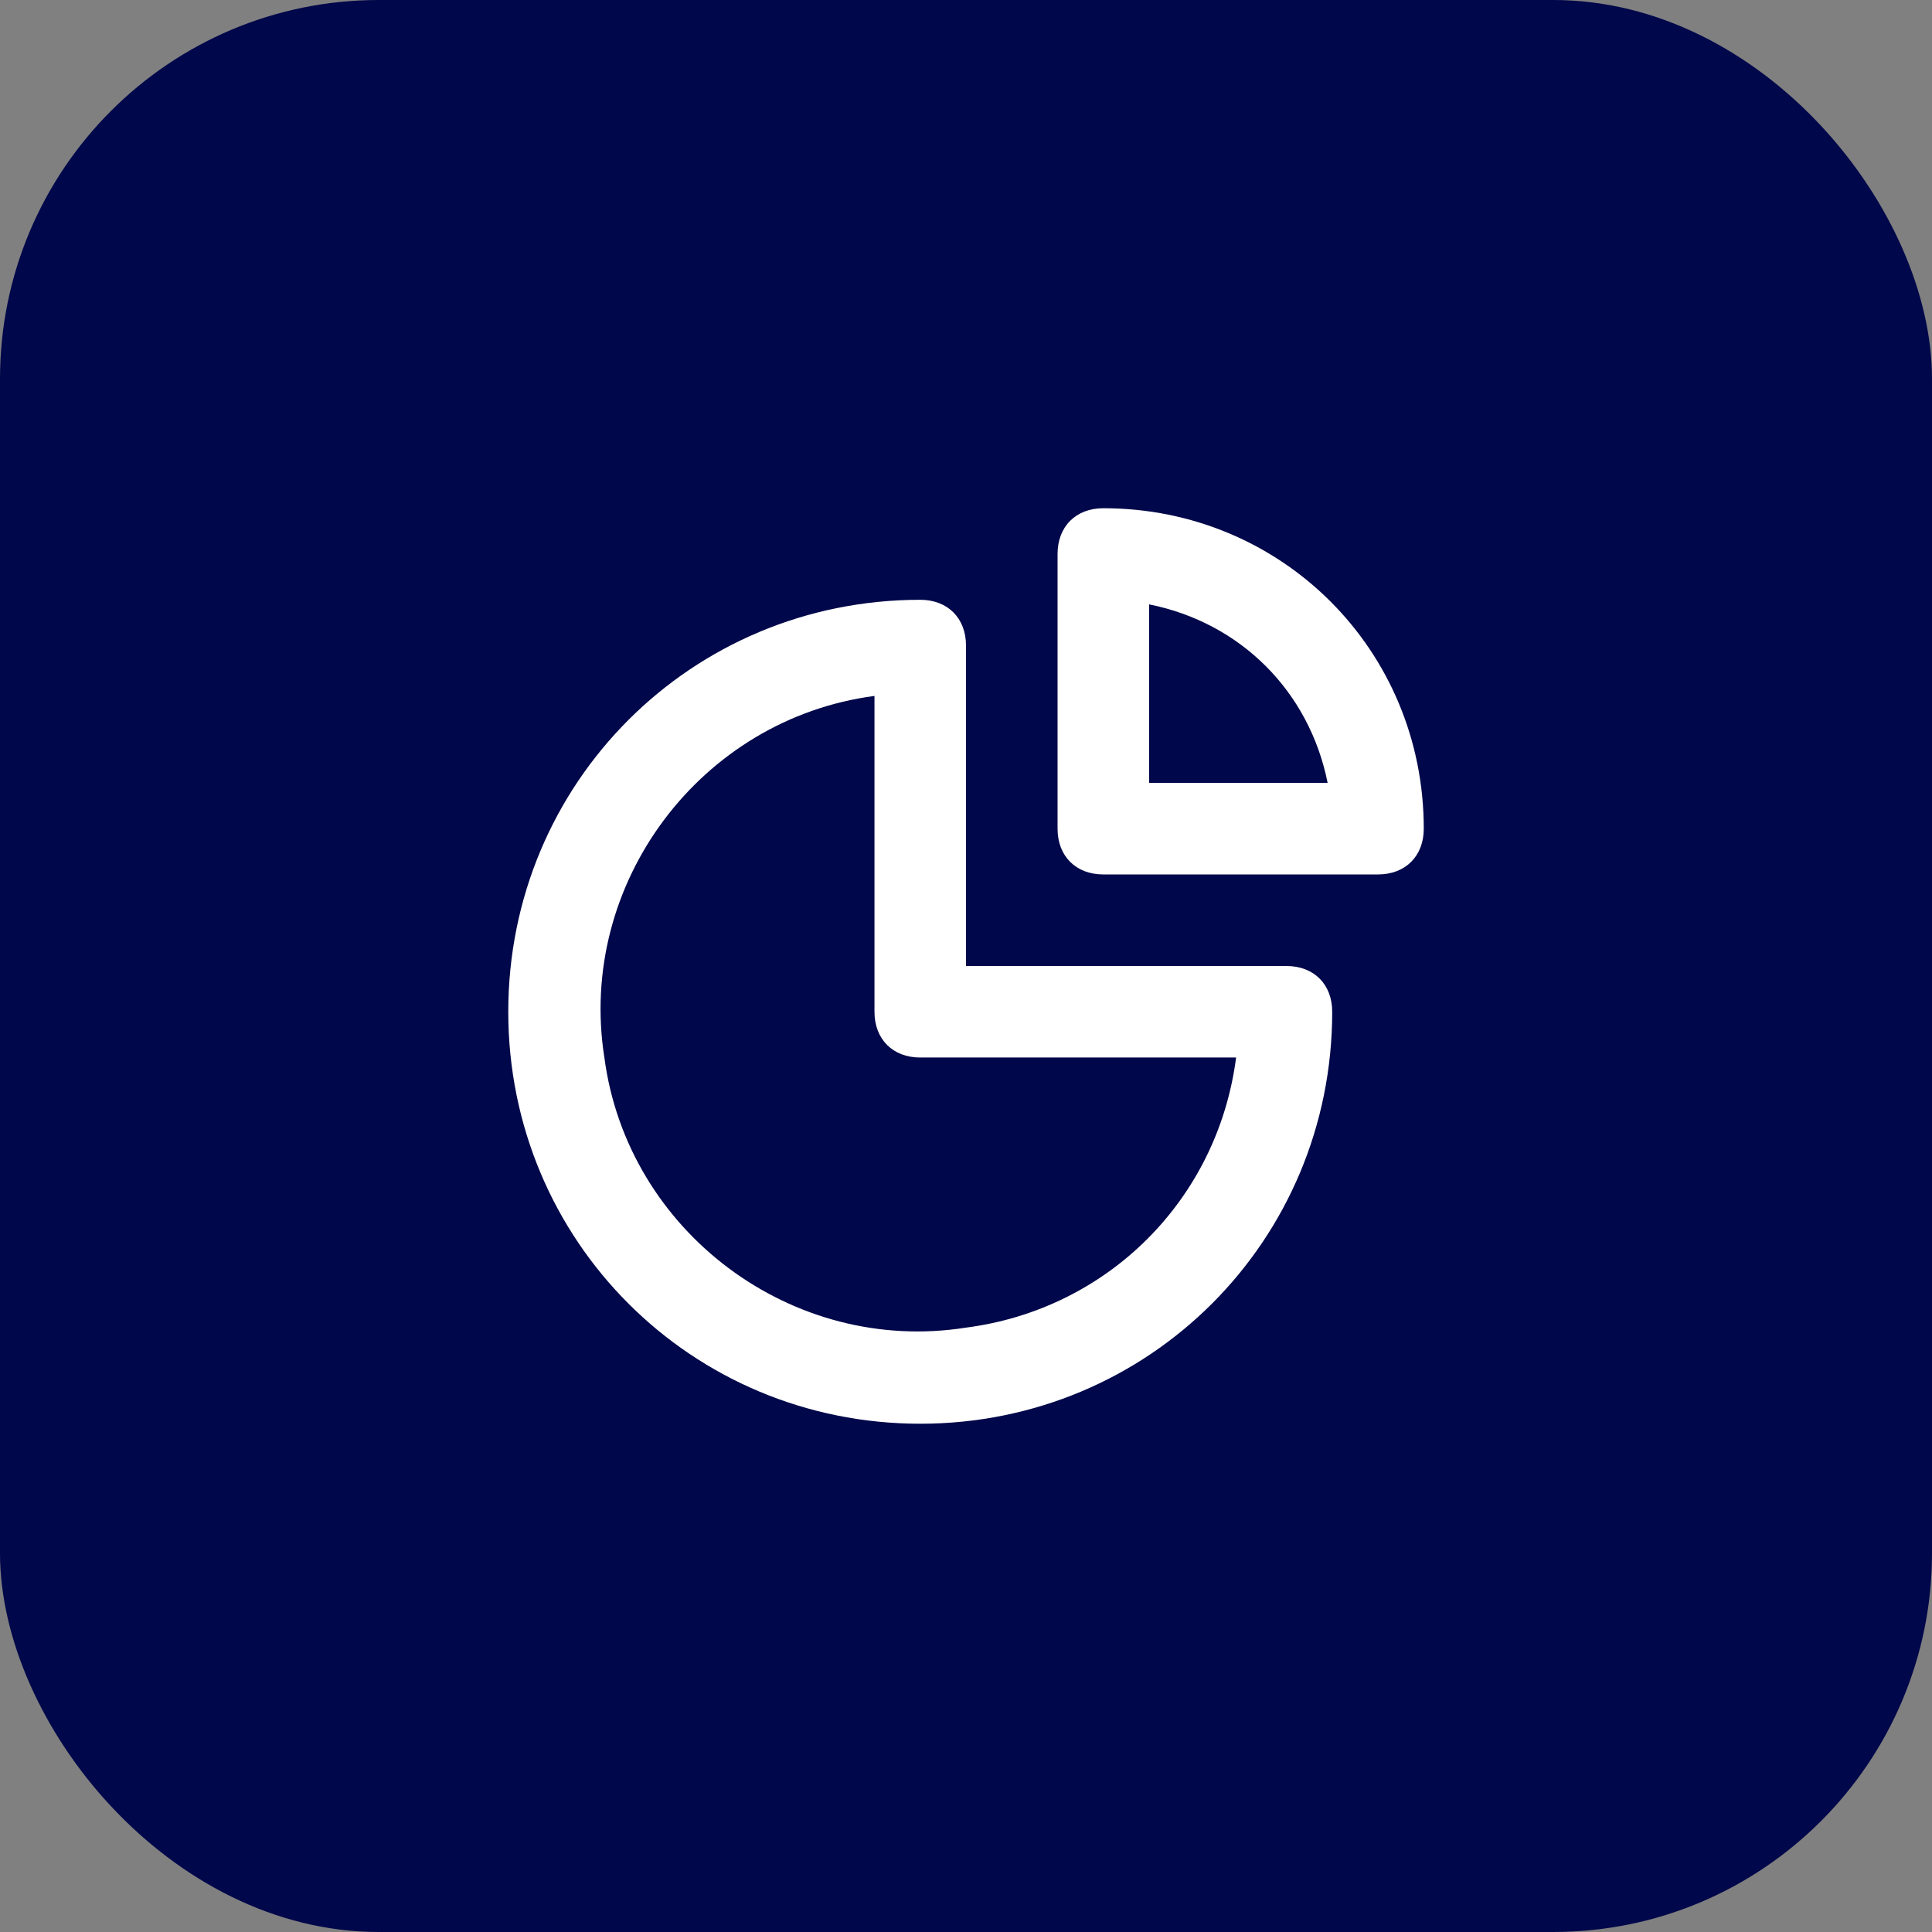 <?xml version="1.0" encoding="UTF-8"?> <svg xmlns="http://www.w3.org/2000/svg" width="51" height="51" viewBox="0 0 51 51" fill="none"><rect x="0" y="0" width="51" height="51" fill="#808080" stroke="none"/> <rect width="51" height="51" rx="10" fill="#00074A"></rect> <path d="M33.959 25.5H25.5V17.041C25.5 16.317 25.017 15.833 24.292 15.833C18.25 15.833 13.417 20.666 13.417 26.708C13.417 32.75 18.25 37.583 24.292 37.583C30.334 37.583 35.167 32.75 35.167 26.708C35.167 25.983 34.684 25.5 33.959 25.5ZM25.5 35.046C20.909 35.771 16.559 32.508 15.954 27.916C15.229 23.325 18.492 18.975 23.084 18.371V26.708C23.084 27.433 23.567 27.916 24.292 27.916H32.63C32.146 31.662 29.246 34.562 25.5 35.046ZM29.125 13.416C28.4 13.416 27.917 13.9 27.917 14.625V21.875C27.917 22.6 28.4 23.083 29.125 23.083H36.375C37.1 23.083 37.584 22.6 37.584 21.875C37.584 17.162 33.838 13.416 29.125 13.416ZM30.334 20.666V15.954C32.75 16.437 34.563 18.25 35.046 20.666H30.334Z" fill="white"></path> </svg> 